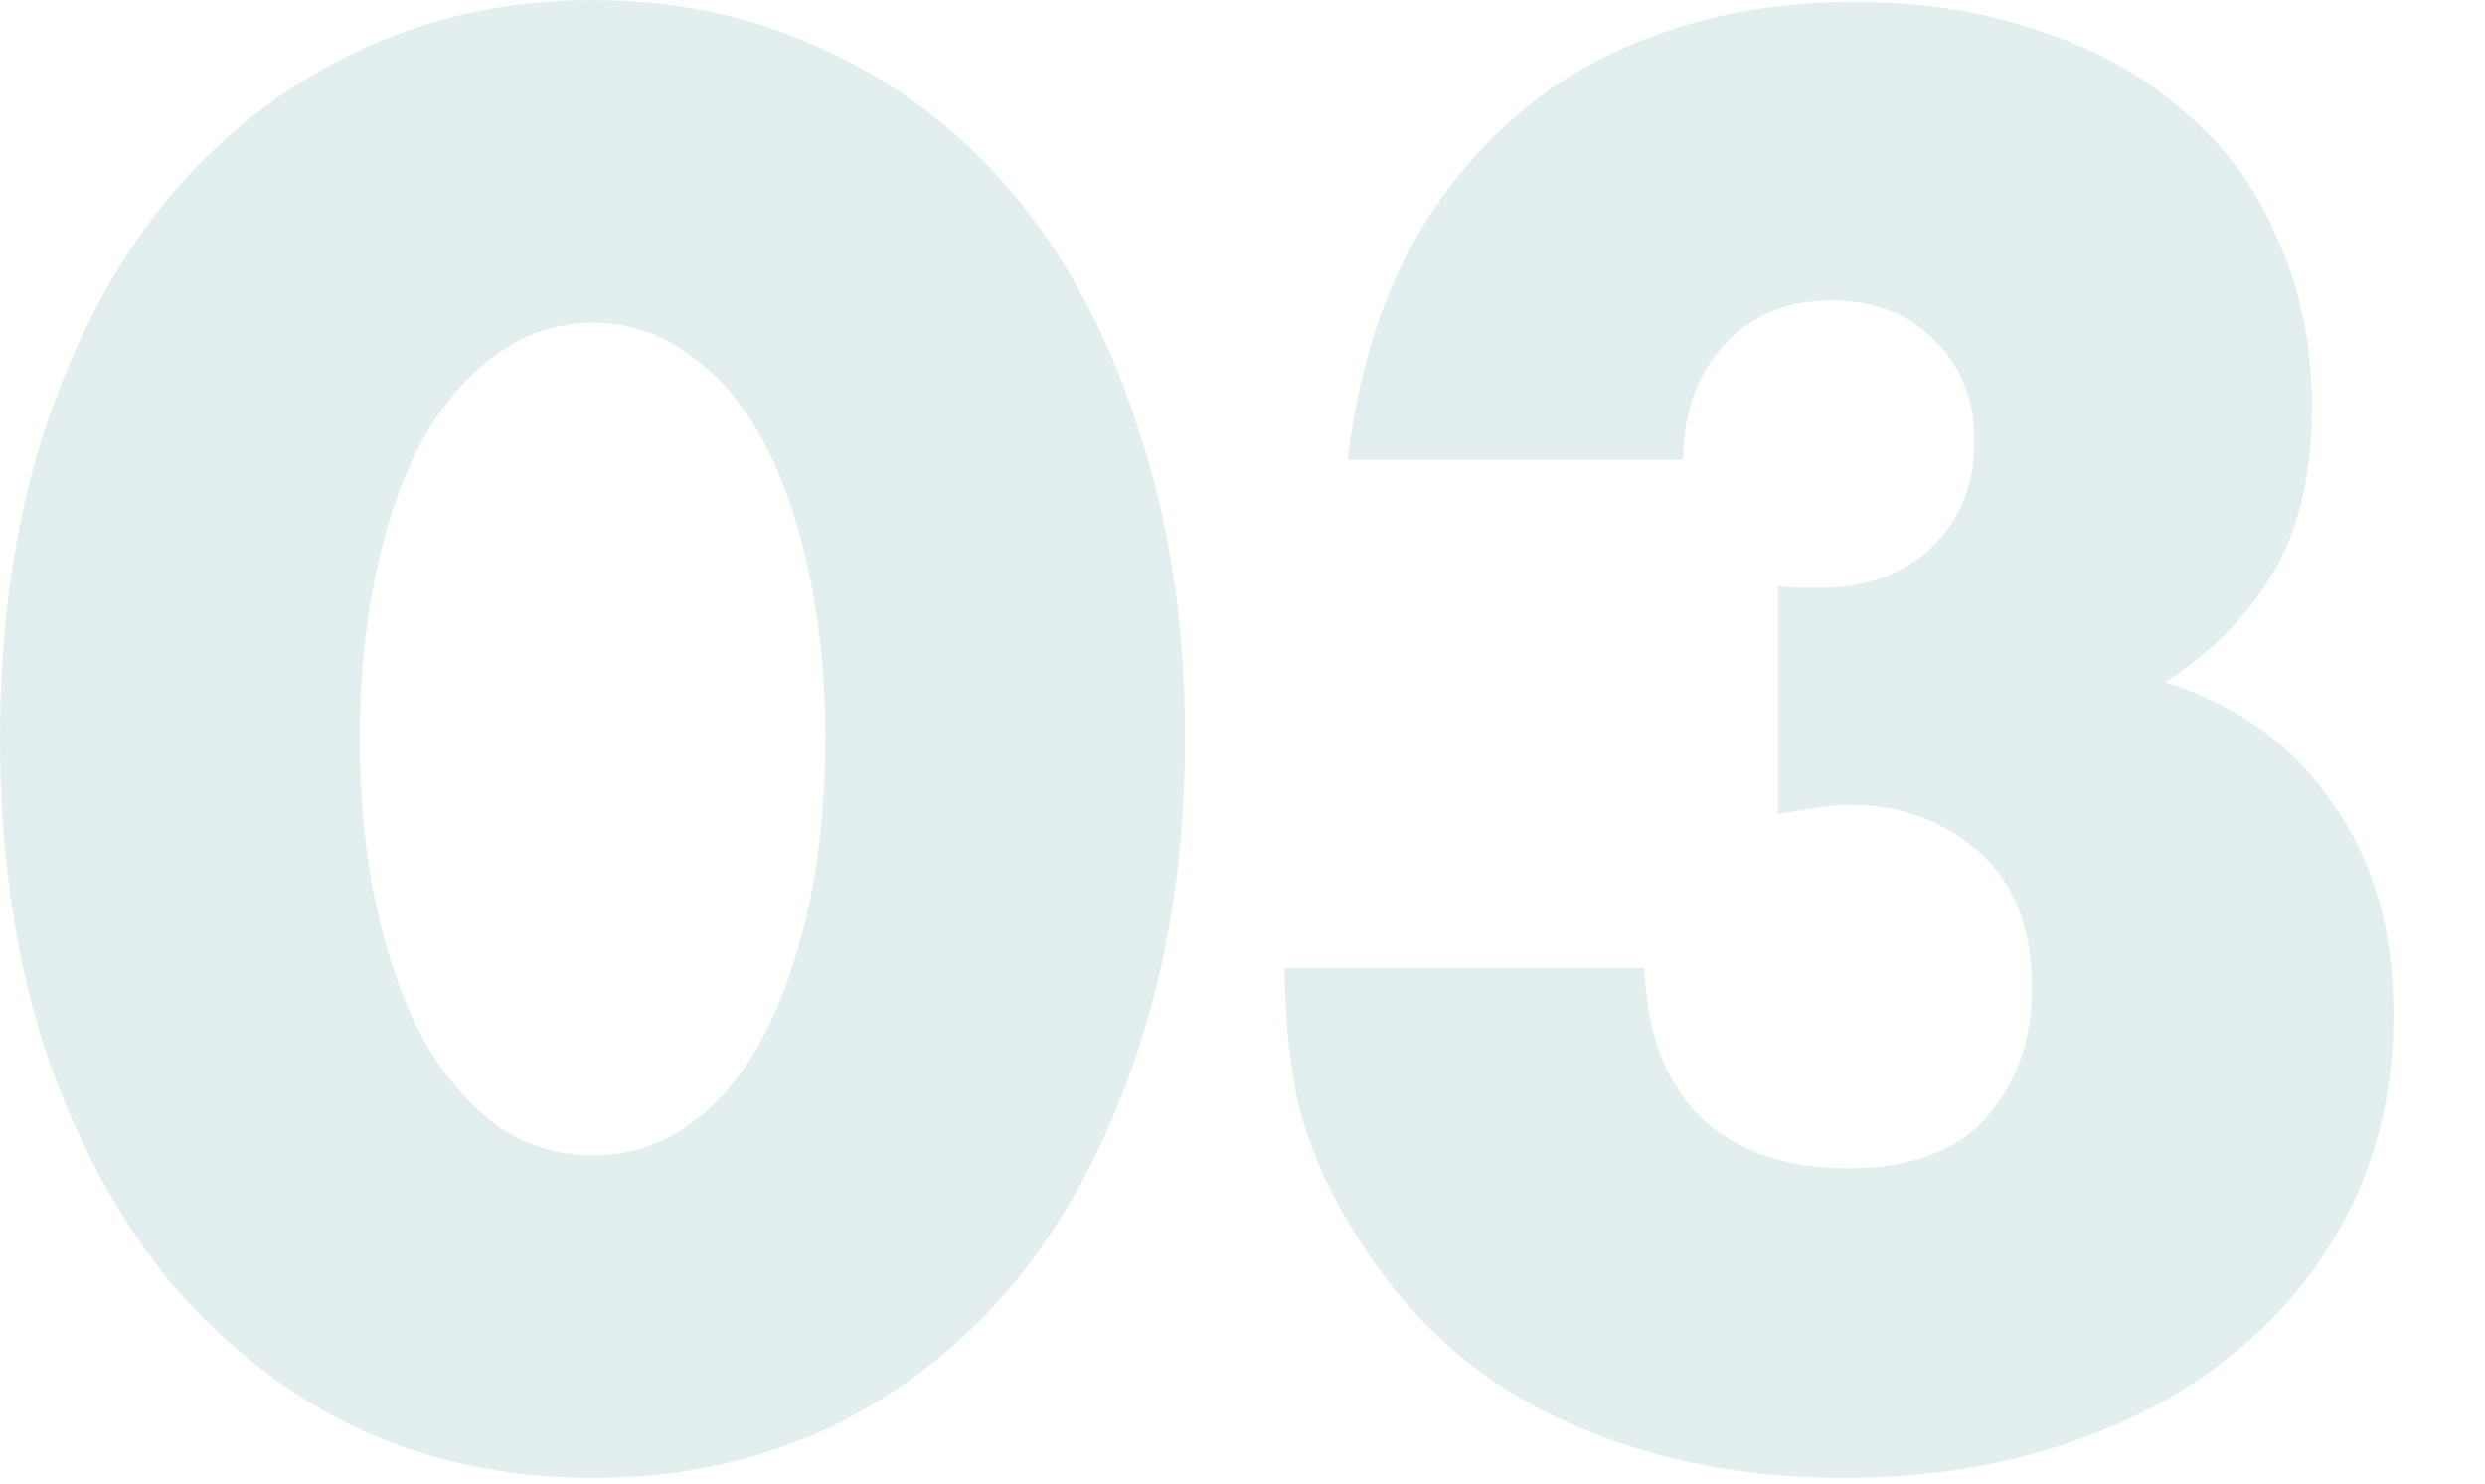 <svg width="201" height="120" viewBox="0 0 201 120" fill="none" xmlns="http://www.w3.org/2000/svg">
<path d="M29.1 59.7C29.1 64.7 29.55 69.25 30.45 73.35C31.35 77.45 32.6 81 34.2 84C35.9 87 37.9 89.35 40.2 91.05C42.5 92.65 45.1 93.45 48 93.45C50.8 93.45 53.35 92.65 55.65 91.05C58.05 89.35 60.05 87 61.65 84C63.25 81 64.5 77.45 65.4 73.35C66.3 69.25 66.75 64.7 66.75 59.7C66.75 54.8 66.3 50.3 65.4 46.2C64.5 42 63.25 38.45 61.65 35.55C60.05 32.55 58.05 30.25 55.65 28.65C53.35 26.95 50.8 26.1 48 26.1C45.1 26.1 42.5 26.95 40.2 28.65C37.9 30.25 35.9 32.55 34.2 35.55C32.6 38.45 31.35 42 30.45 46.2C29.55 50.3 29.1 54.8 29.1 59.7ZM0 59.7C0 50.7 1.15 42.55 3.45 35.25C5.85 27.85 9.15 21.55 13.35 16.35C17.65 11.15 22.7 7.15 28.5 4.35C34.4 1.45 40.9 0 48 0C55 0 61.45 1.45 67.35 4.35C73.25 7.15 78.3 11.15 82.5 16.35C86.7 21.55 89.95 27.85 92.25 35.25C94.65 42.55 95.85 50.7 95.85 59.7C95.85 68.7 94.65 76.9 92.25 84.3C89.95 91.6 86.7 97.9 82.5 103.2C78.3 108.4 73.25 112.45 67.35 115.35C61.45 118.15 55 119.55 48 119.55C40.9 119.55 34.4 118.15 28.5 115.35C22.7 112.45 17.65 108.4 13.35 103.2C9.15 97.9 5.85 91.6 3.45 84.3C1.15 76.9 0 68.7 0 59.7Z" fill="#A0C8CA" fill-opacity="0.3"/>
<path d="M143.803 47.4C144.603 47.5 145.253 47.55 145.753 47.55C146.353 47.55 146.853 47.55 147.253 47.55C150.953 47.55 153.953 46.45 156.253 44.25C158.553 42.05 159.703 39.2 159.703 35.7C159.703 32.3 158.603 29.55 156.403 27.45C154.303 25.35 151.553 24.3 148.153 24.3C144.553 24.3 141.653 25.5 139.453 27.9C137.253 30.3 136.153 33.4 136.153 37.2H109.003C109.703 31.3 111.153 26.05 113.353 21.45C115.653 16.85 118.553 13 122.053 9.9C125.553 6.7 129.653 4.3 134.353 2.7C139.053 1 144.253 0.15 149.953 0.15C155.553 0.15 160.603 0.95 165.103 2.55C169.703 4.05 173.603 6.25 176.803 9.15C180.103 11.95 182.603 15.4 184.303 19.5C186.103 23.5 187.003 28 187.003 33C187.003 38.4 185.953 42.85 183.853 46.35C181.853 49.75 178.953 52.7 175.153 55.2C180.953 57 185.453 60.25 188.653 64.95C191.953 69.55 193.603 75.25 193.603 82.05C193.603 87.65 192.503 92.75 190.303 97.35C188.103 101.95 185.003 105.9 181.003 109.2C177.103 112.5 172.403 115.05 166.903 116.85C161.503 118.65 155.553 119.55 149.053 119.55C140.353 119.55 132.503 117.85 125.503 114.45C118.503 111.05 112.903 105.65 108.703 98.25C106.803 94.95 105.503 91.65 104.803 88.35C104.203 85.05 103.903 81.7 103.903 78.3H133.003C133.203 83.6 134.753 87.65 137.653 90.45C140.553 93.15 144.453 94.5 149.353 94.5C154.553 94.5 158.353 93.1 160.753 90.3C163.153 87.5 164.353 84.05 164.353 79.95C164.353 75.05 162.903 71.35 160.003 68.85C157.103 66.35 153.653 65.1 149.653 65.1C148.653 65.1 147.703 65.2 146.803 65.4C145.903 65.5 144.903 65.65 143.803 65.85V47.4Z" fill="#A0C8CA" fill-opacity="0.3"/>
</svg>

